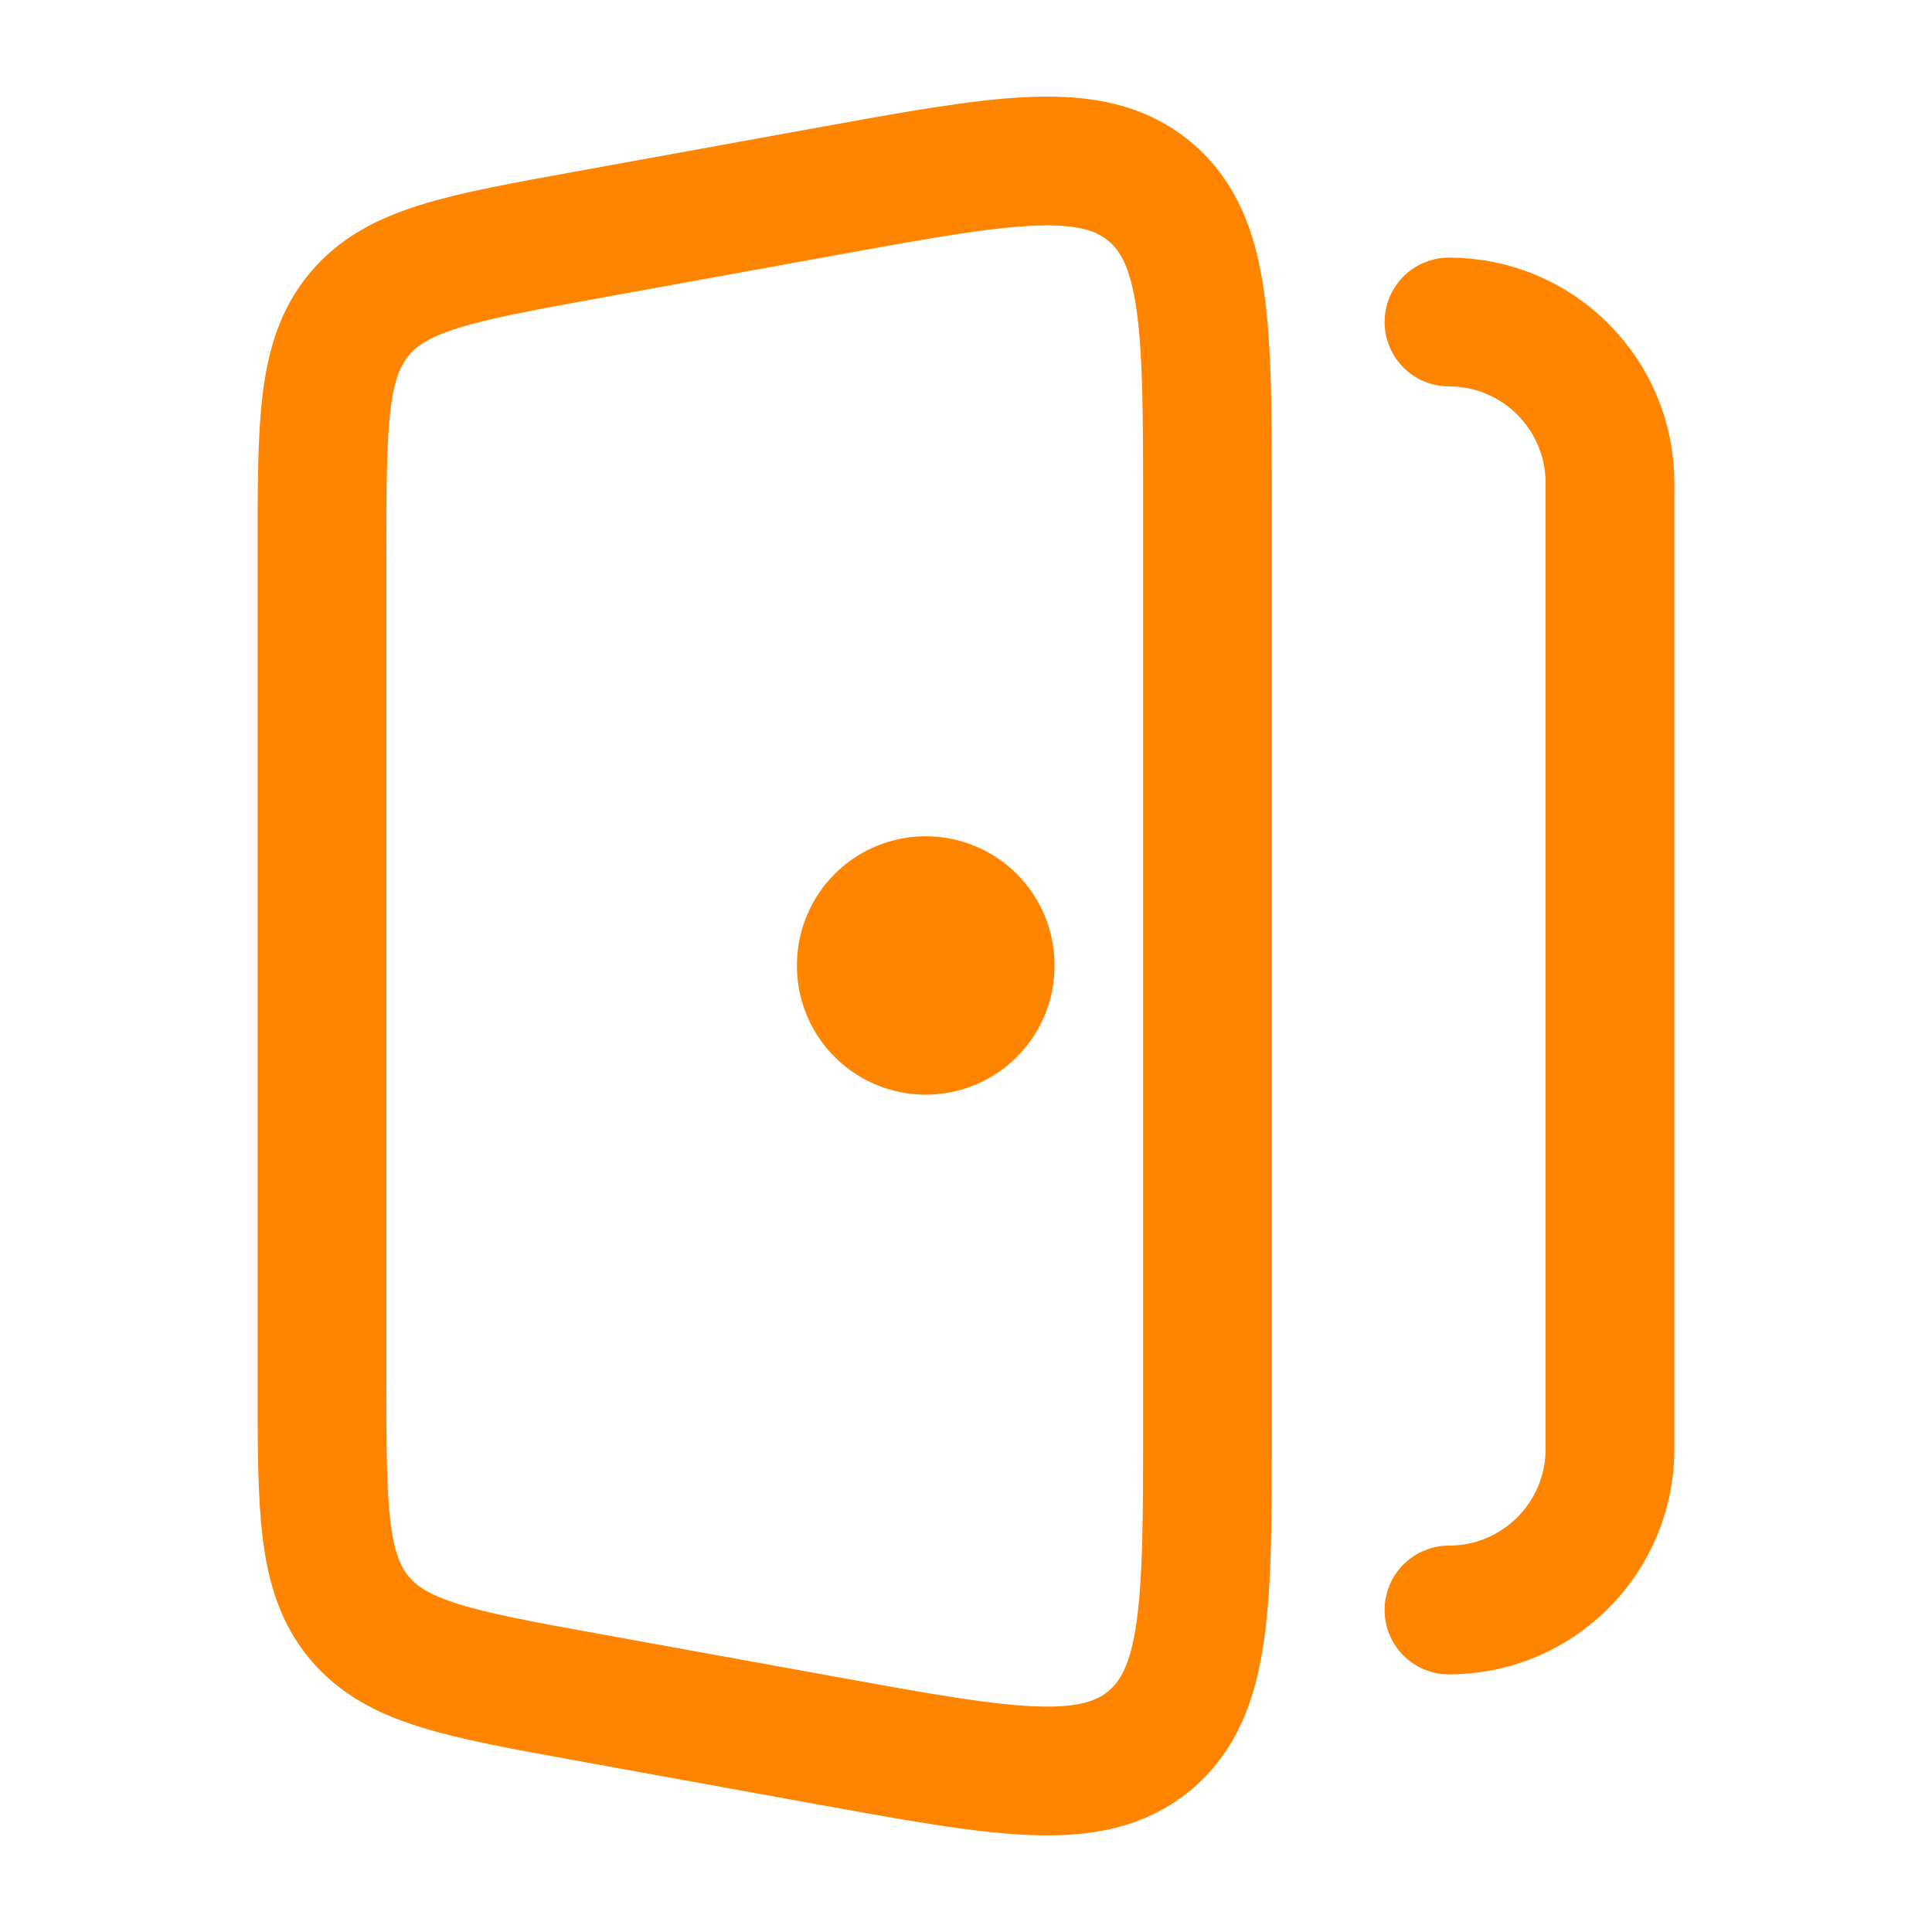 <svg width="60" height="60" viewBox="0 0 60 60" fill="none" xmlns="http://www.w3.org/2000/svg">
<path d="M45 50C47.761 50 50 47.761 50 45V15C50 12.239 47.761 10 45 10" stroke="#FF8400" stroke-width="4" stroke-linecap="round" stroke-linejoin="round"/>
<path d="M10 17.119V42.881C10 46.864 10 48.855 11.161 50.244C12.322 51.633 14.285 51.989 18.211 52.702L25.711 54.063C31.175 55.054 33.907 55.55 35.704 54.054C37.5 52.557 37.5 49.785 37.5 44.242V15.758C37.5 10.214 37.5 7.443 35.704 5.946C33.907 4.45 31.175 4.946 25.711 5.937L18.211 7.299C14.285 8.011 12.322 8.367 11.161 9.756C10 11.145 10 13.136 10 17.119Z" stroke="#FF8400" stroke-width="4" stroke-linecap="round" stroke-linejoin="round"/>
<path d="M28.75 29.996V29.971" stroke="#FF8400" stroke-width="8" stroke-linecap="round" stroke-linejoin="round"/>
</svg>
